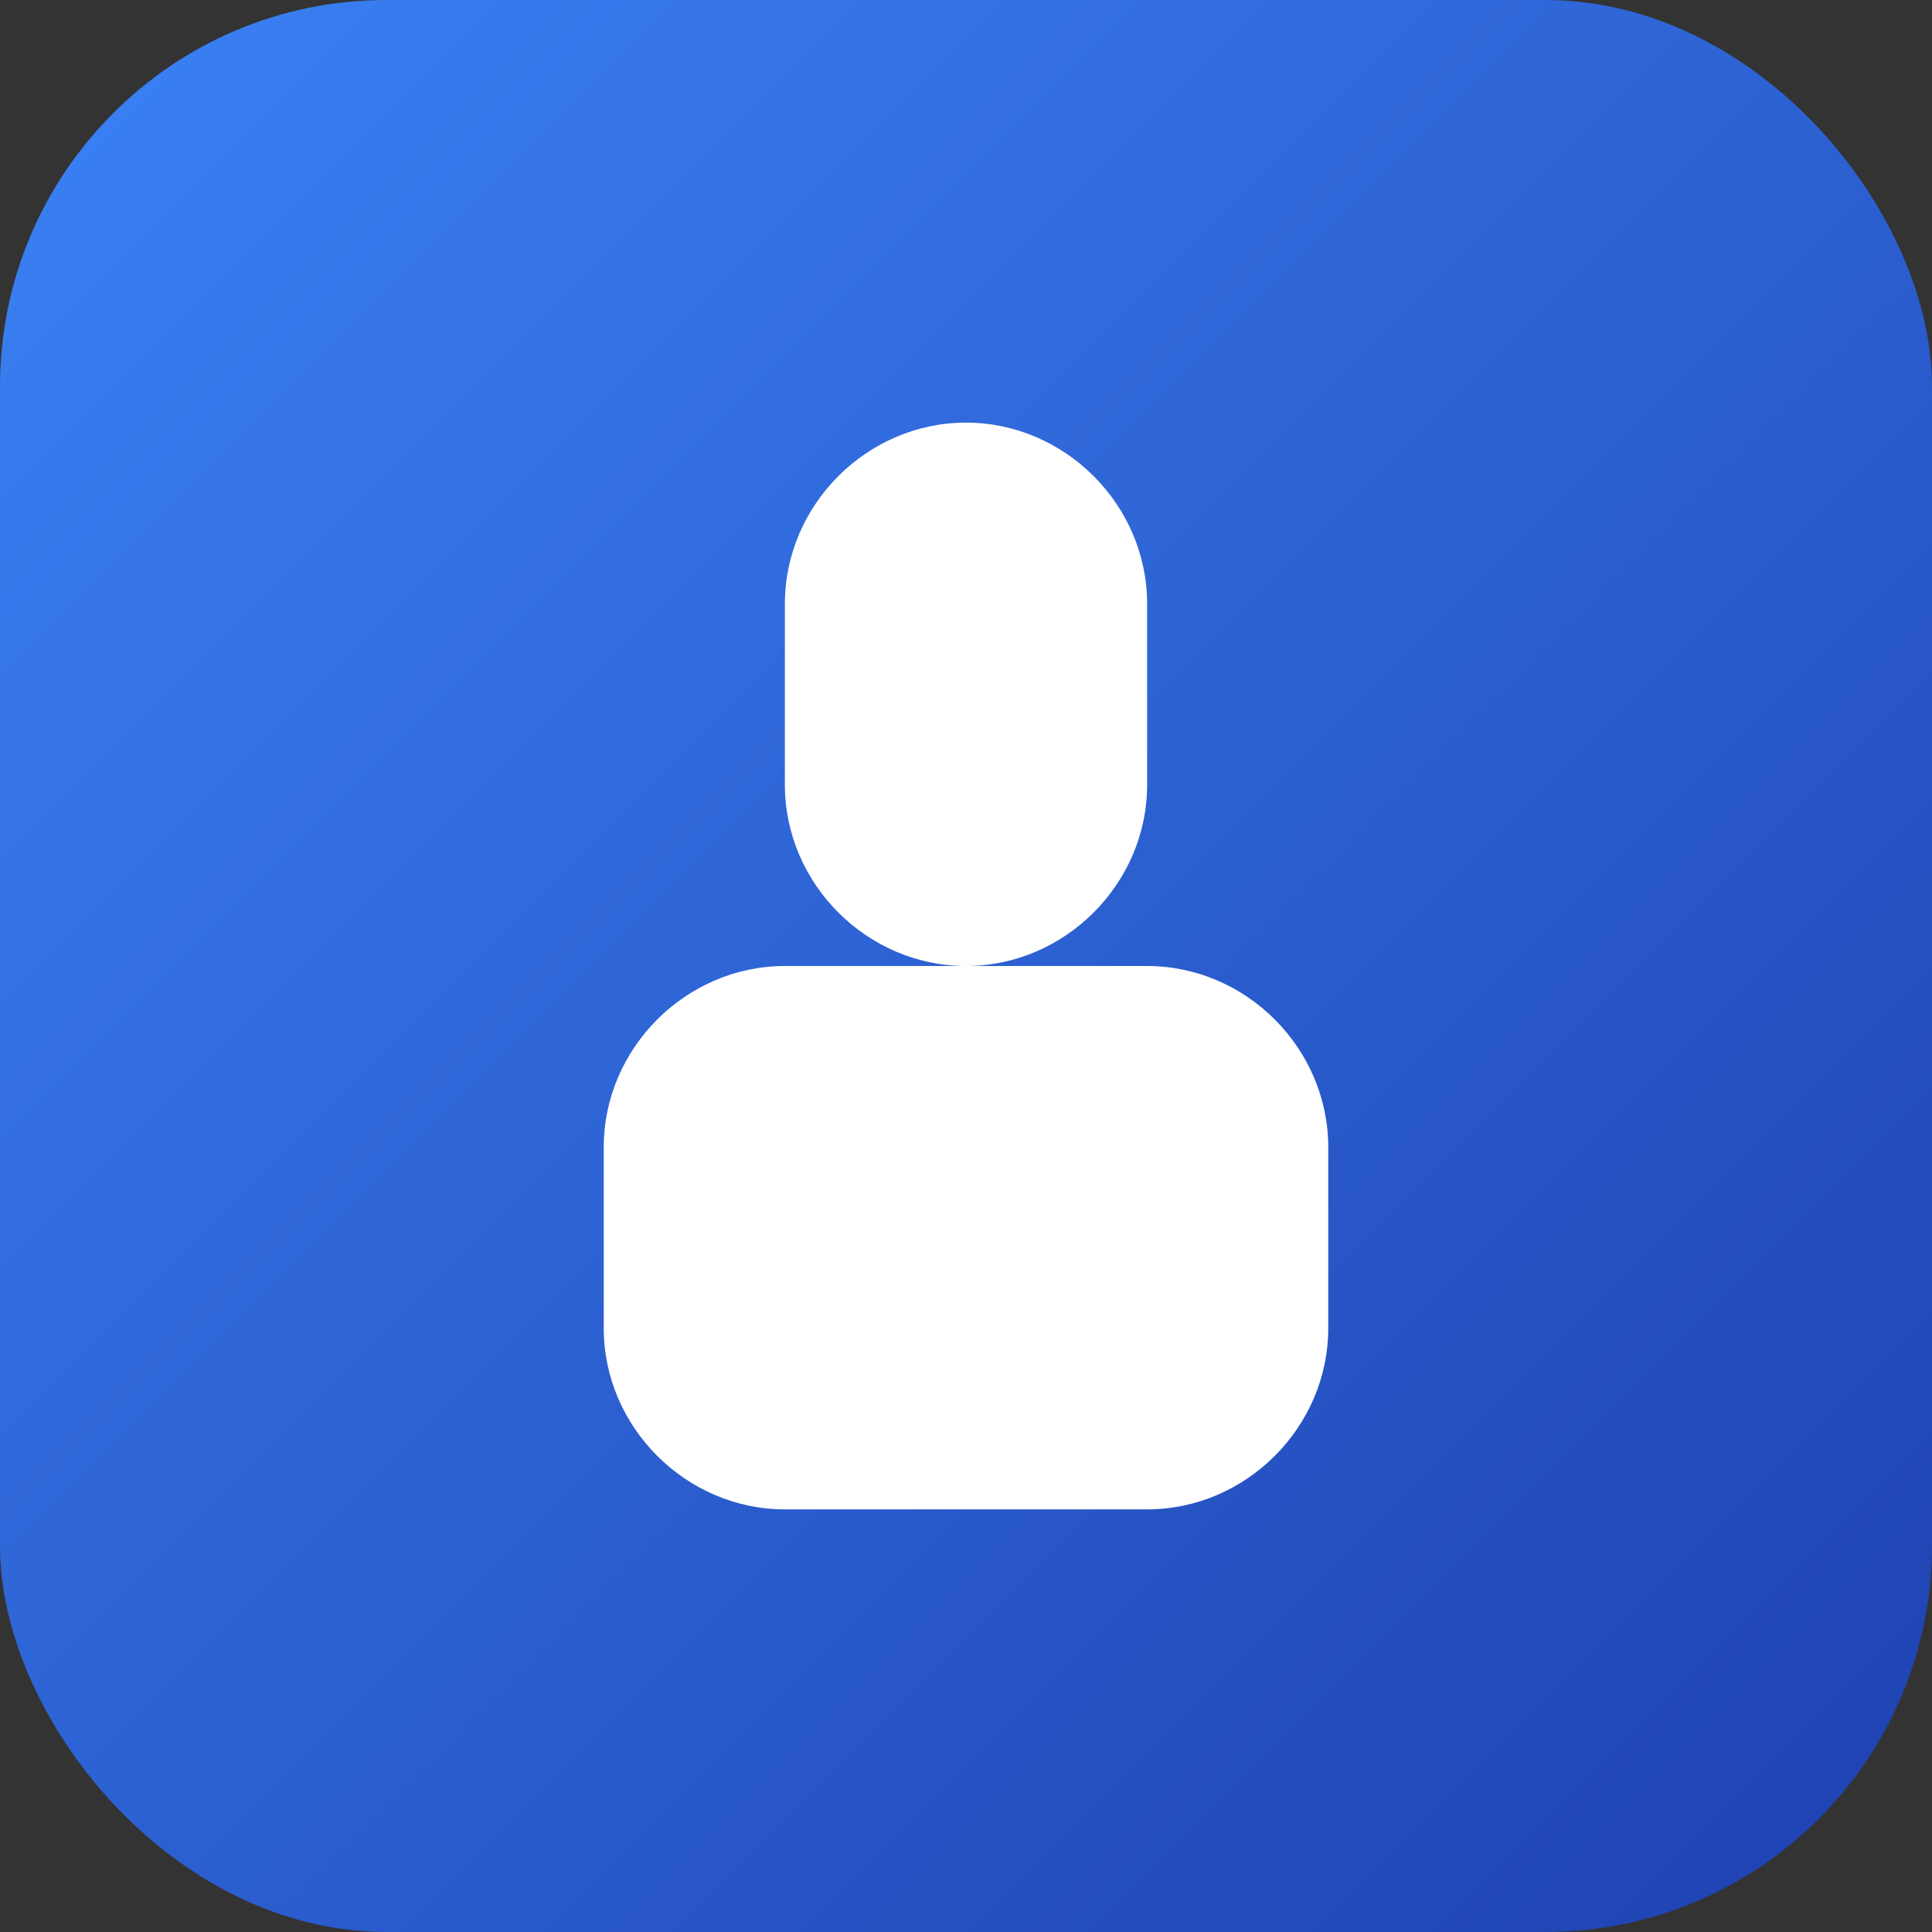 <svg width="180" height="180" viewBox="0 0 180 180" fill="none" xmlns="http://www.w3.org/2000/svg">
  <rect x="0" y="0" width="180" height="180" fill="#333333" stroke="none"/>
  <rect width="180" height="180" rx="36" fill="url(#paint0_linear_0_1)"/>
  <path d="M90 39.375C99.213 39.375 106.875 47.037 106.875 56.25V73.125C106.875 82.338 99.213 90 90 90C80.787 90 73.125 82.338 73.125 73.125V56.25C73.125 47.037 80.787 39.375 90 39.375Z" fill="white"/>
  <path d="M56.25 106.875C56.25 97.662 63.912 90 73.125 90H106.875C116.088 90 123.75 97.662 123.75 106.875V123.75C123.75 132.963 116.088 140.625 106.875 140.625H73.125C63.912 140.625 56.25 132.963 56.25 123.75V106.875Z" fill="white"/>
  <defs>
    <linearGradient id="paint0_linear_0_1" x1="0" y1="0" x2="180" y2="180" gradientUnits="userSpaceOnUse">
      <stop stop-color="#3B82F6"/>
      <stop offset="1" stop-color="#1E40AF"/>
    </linearGradient>
  </defs>
</svg>
